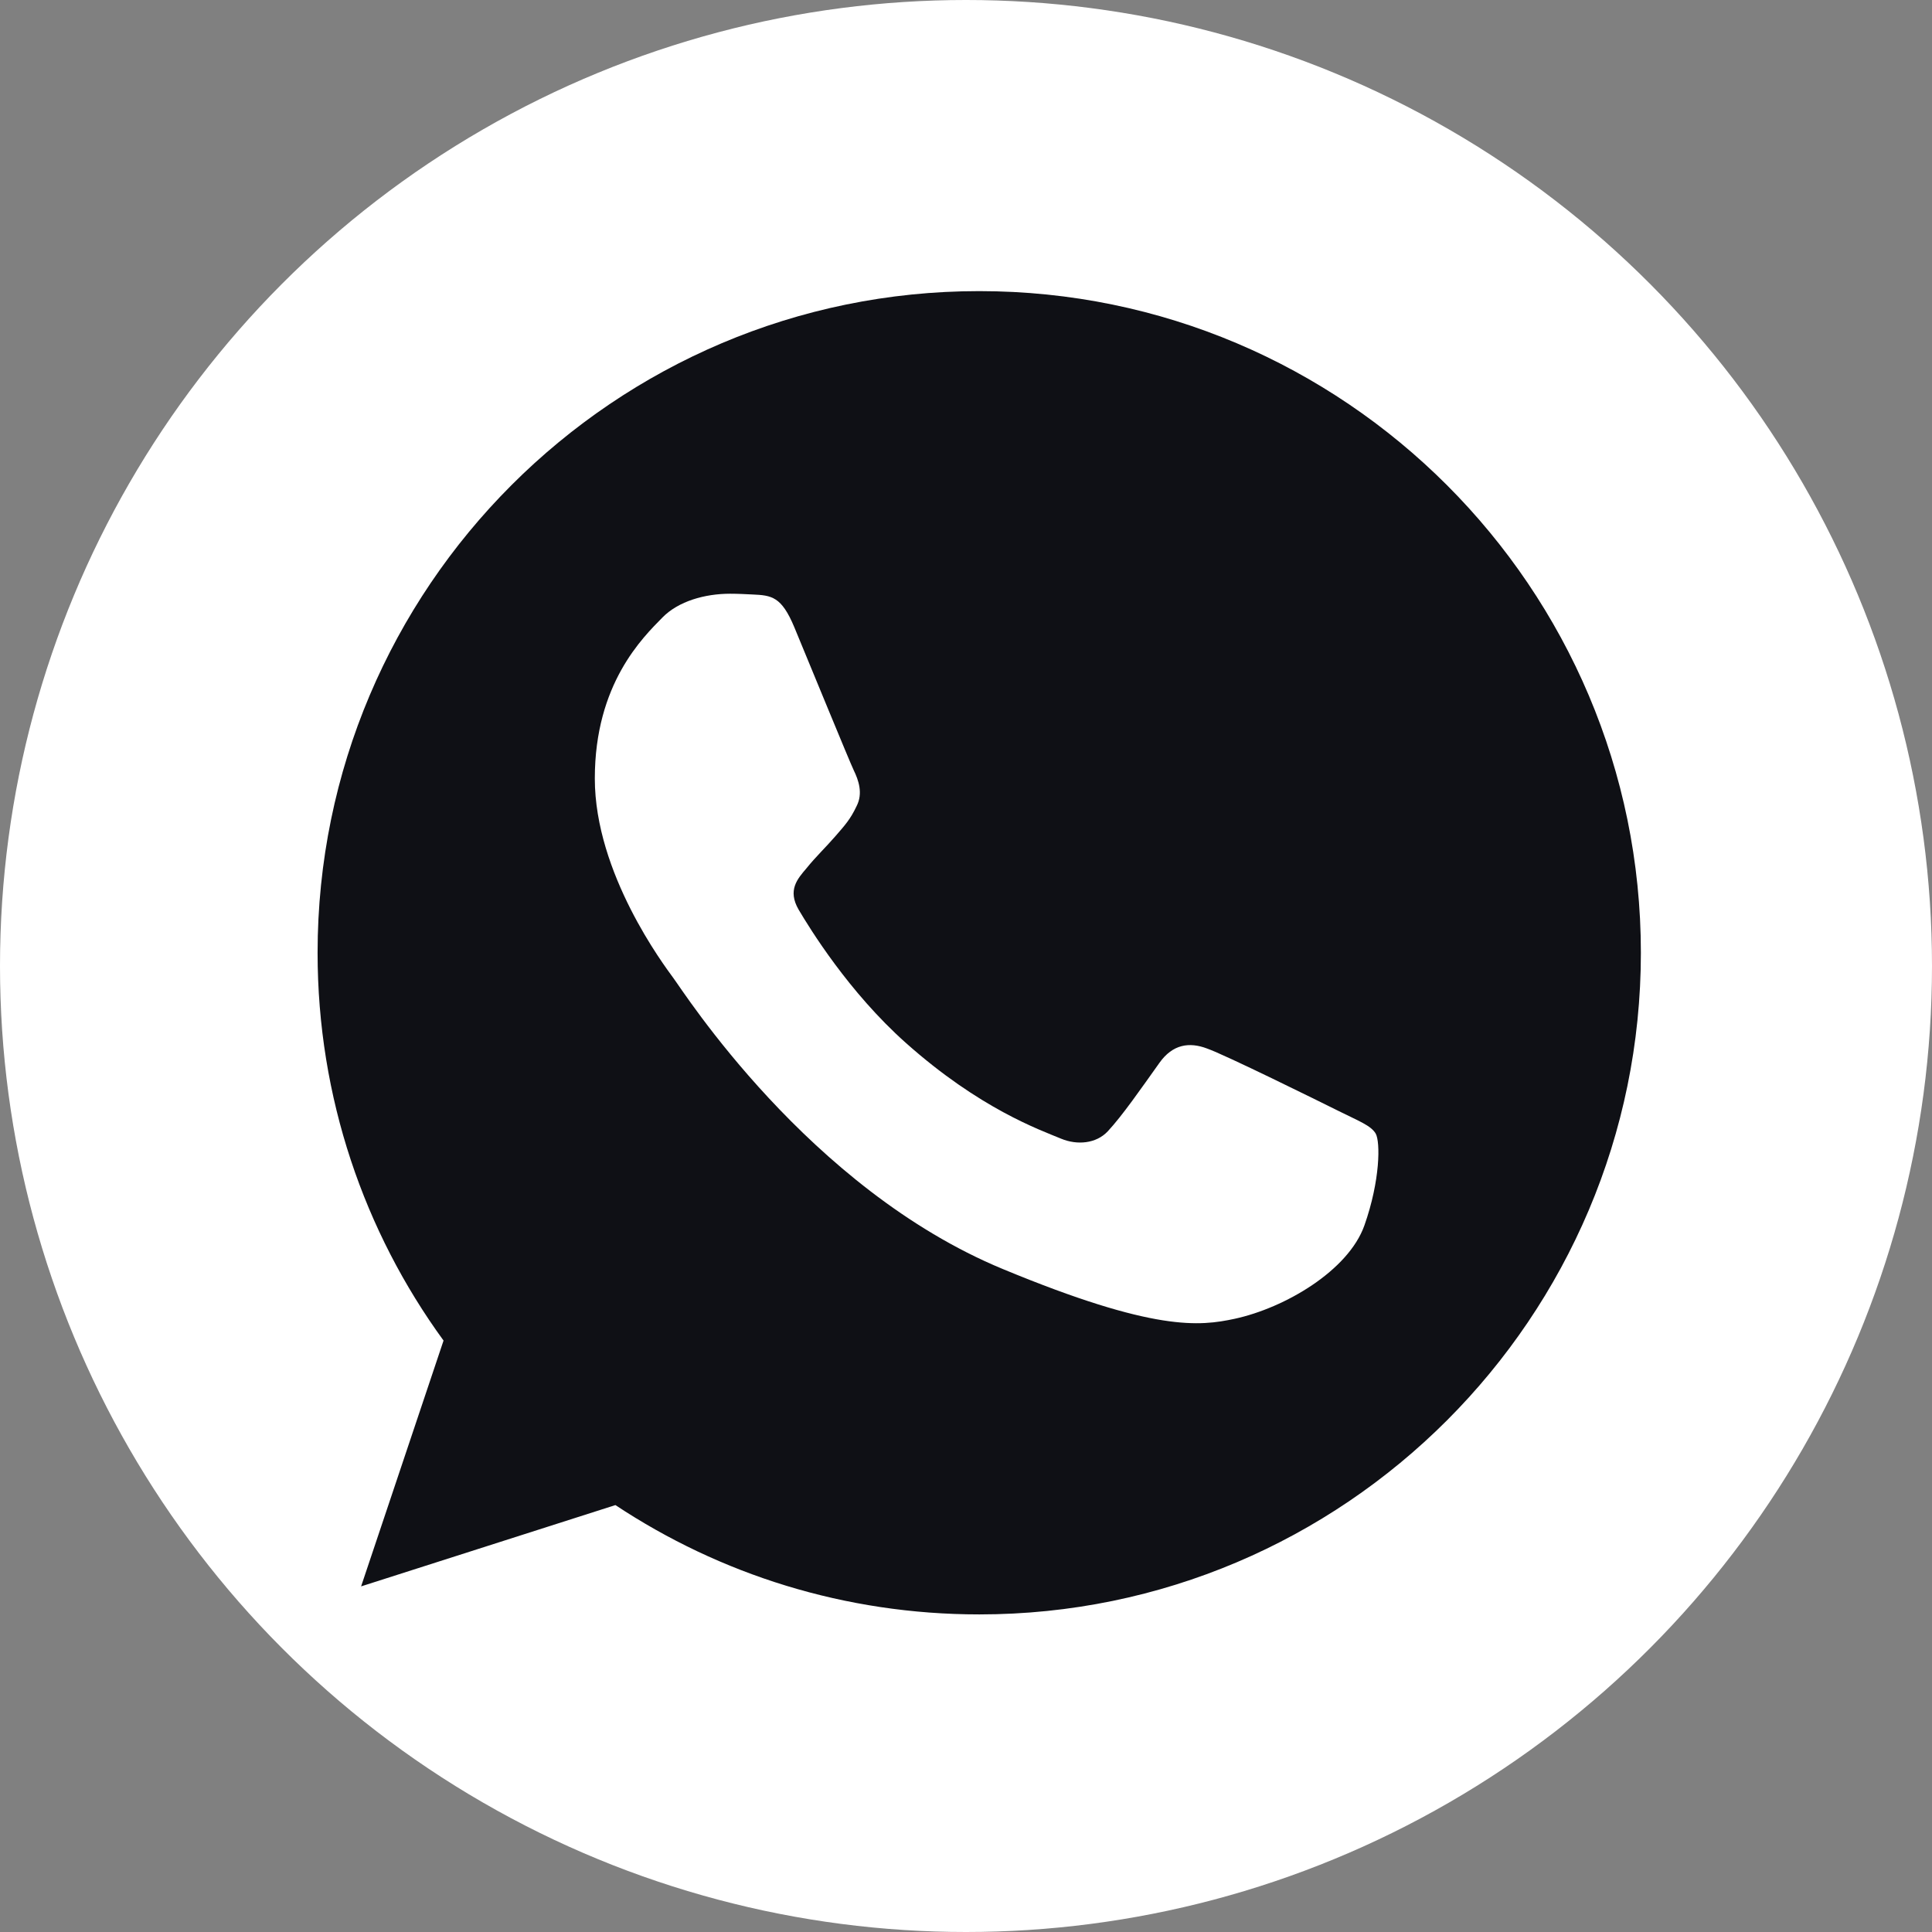 <?xml version="1.0" encoding="UTF-8"?> <svg xmlns="http://www.w3.org/2000/svg" width="73" height="73" viewBox="0 0 73 73" fill="none"><rect x="0" y="0" width="73" height="73" fill="#808080" stroke="none"/> <circle cx="36.5" cy="36.5" r="36.5" fill="white"></circle> <path d="M37.006 11H36.994C23.209 11 12 22.212 12 36C12 41.469 13.762 46.538 16.759 50.653L13.644 59.941L23.253 56.869C27.206 59.487 31.922 61 37.006 61C50.791 61 62 49.784 62 36C62 22.216 50.791 11 37.006 11ZM51.553 46.303C50.95 48.006 48.556 49.419 46.647 49.831C45.341 50.109 43.634 50.331 37.891 47.95C30.544 44.906 25.812 37.441 25.444 36.956C25.091 36.472 22.475 33.003 22.475 29.416C22.475 25.828 24.297 24.081 25.031 23.331C25.634 22.716 26.631 22.434 27.587 22.434C27.897 22.434 28.175 22.45 28.425 22.462C29.159 22.494 29.528 22.538 30.012 23.697C30.616 25.15 32.084 28.738 32.259 29.106C32.438 29.475 32.616 29.975 32.366 30.459C32.131 30.959 31.925 31.181 31.556 31.606C31.188 32.031 30.837 32.356 30.469 32.812C30.131 33.209 29.75 33.634 30.175 34.369C30.6 35.087 32.069 37.484 34.231 39.409C37.022 41.894 39.284 42.688 40.094 43.025C40.697 43.275 41.416 43.216 41.856 42.747C42.416 42.144 43.106 41.144 43.809 40.159C44.309 39.453 44.941 39.366 45.603 39.616C46.278 39.85 49.85 41.616 50.584 41.981C51.319 42.35 51.803 42.525 51.981 42.834C52.156 43.144 52.156 44.597 51.553 46.303Z" fill="#0F1015"></path> </svg> 